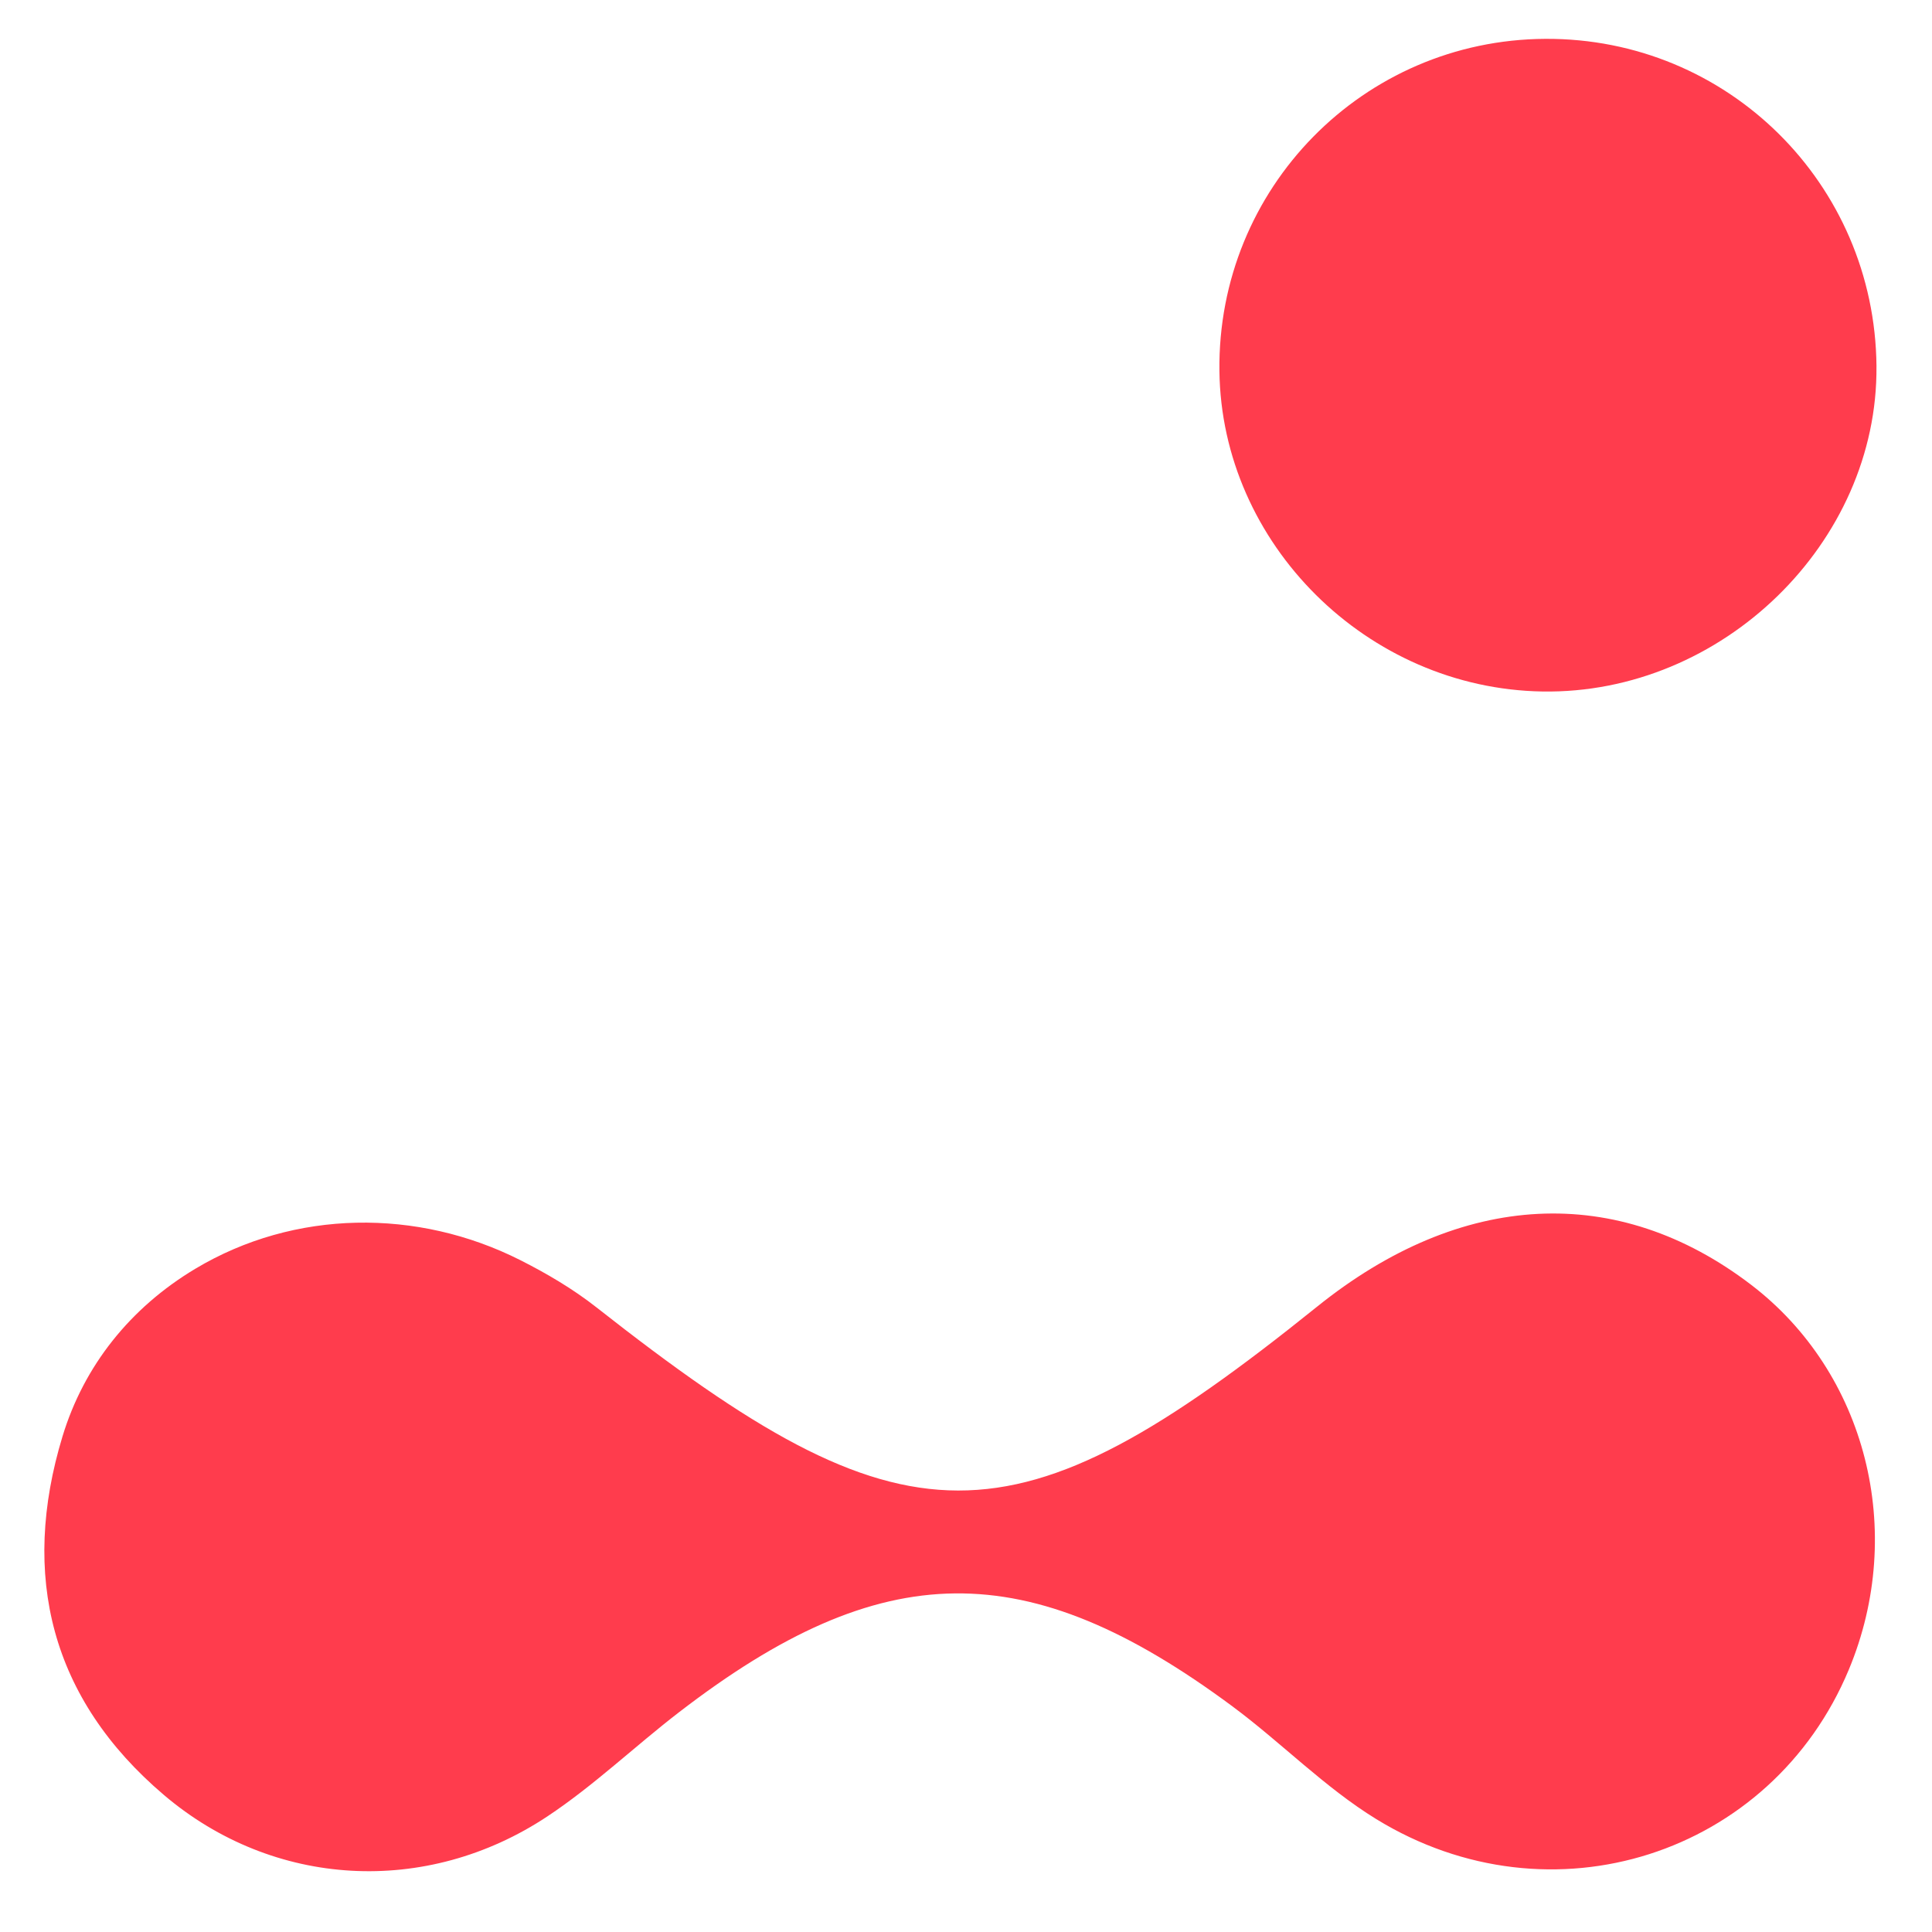 <?xml version="1.0" encoding="UTF-8"?>
<svg id="Capa_1" data-name="Capa 1" xmlns="http://www.w3.org/2000/svg" version="1.1" viewBox="0 0 120 120">
  <defs>
    <style>
      .cls-1 {
        fill: #ff3c4d;
        stroke-width: 0px;
      }
    </style>
  </defs>
  <path class="cls-1" d="M12.137,78.802c6.151-3.68,13.787-3.763,20.185-.53,1.593.805,3.244,1.766,4.73,2.935,19.202,15.103,25.765,15.238,44.748-.042,8.966-7.217,18.658-7.709,26.961-1.368,7.151,5.461,9.654,15.313,6.074,23.903-4.802,11.523-18.492,15.957-29.353,9.288-3.203-1.967-5.895-4.748-8.934-7.003-12.766-9.47-21.745-9.361-34.376.368-2.755,2.122-5.293,4.557-8.18,6.471-7.524,4.987-17.015,4.442-23.809-1.333-7.031-5.976-8.926-13.637-6.299-22.28,1.328-4.368,4.194-7.98,8.254-10.41Z"/>
  <path class="cls-1" d="M116.551,22.745c.099,10.959-9.585,20.388-20.751,20.205-10.875-.178-19.936-9.174-20.06-19.916-.131-11.336,8.923-20.56,20.242-20.621,11.313-.061,20.467,8.987,20.57,20.333Z"/>
</svg>